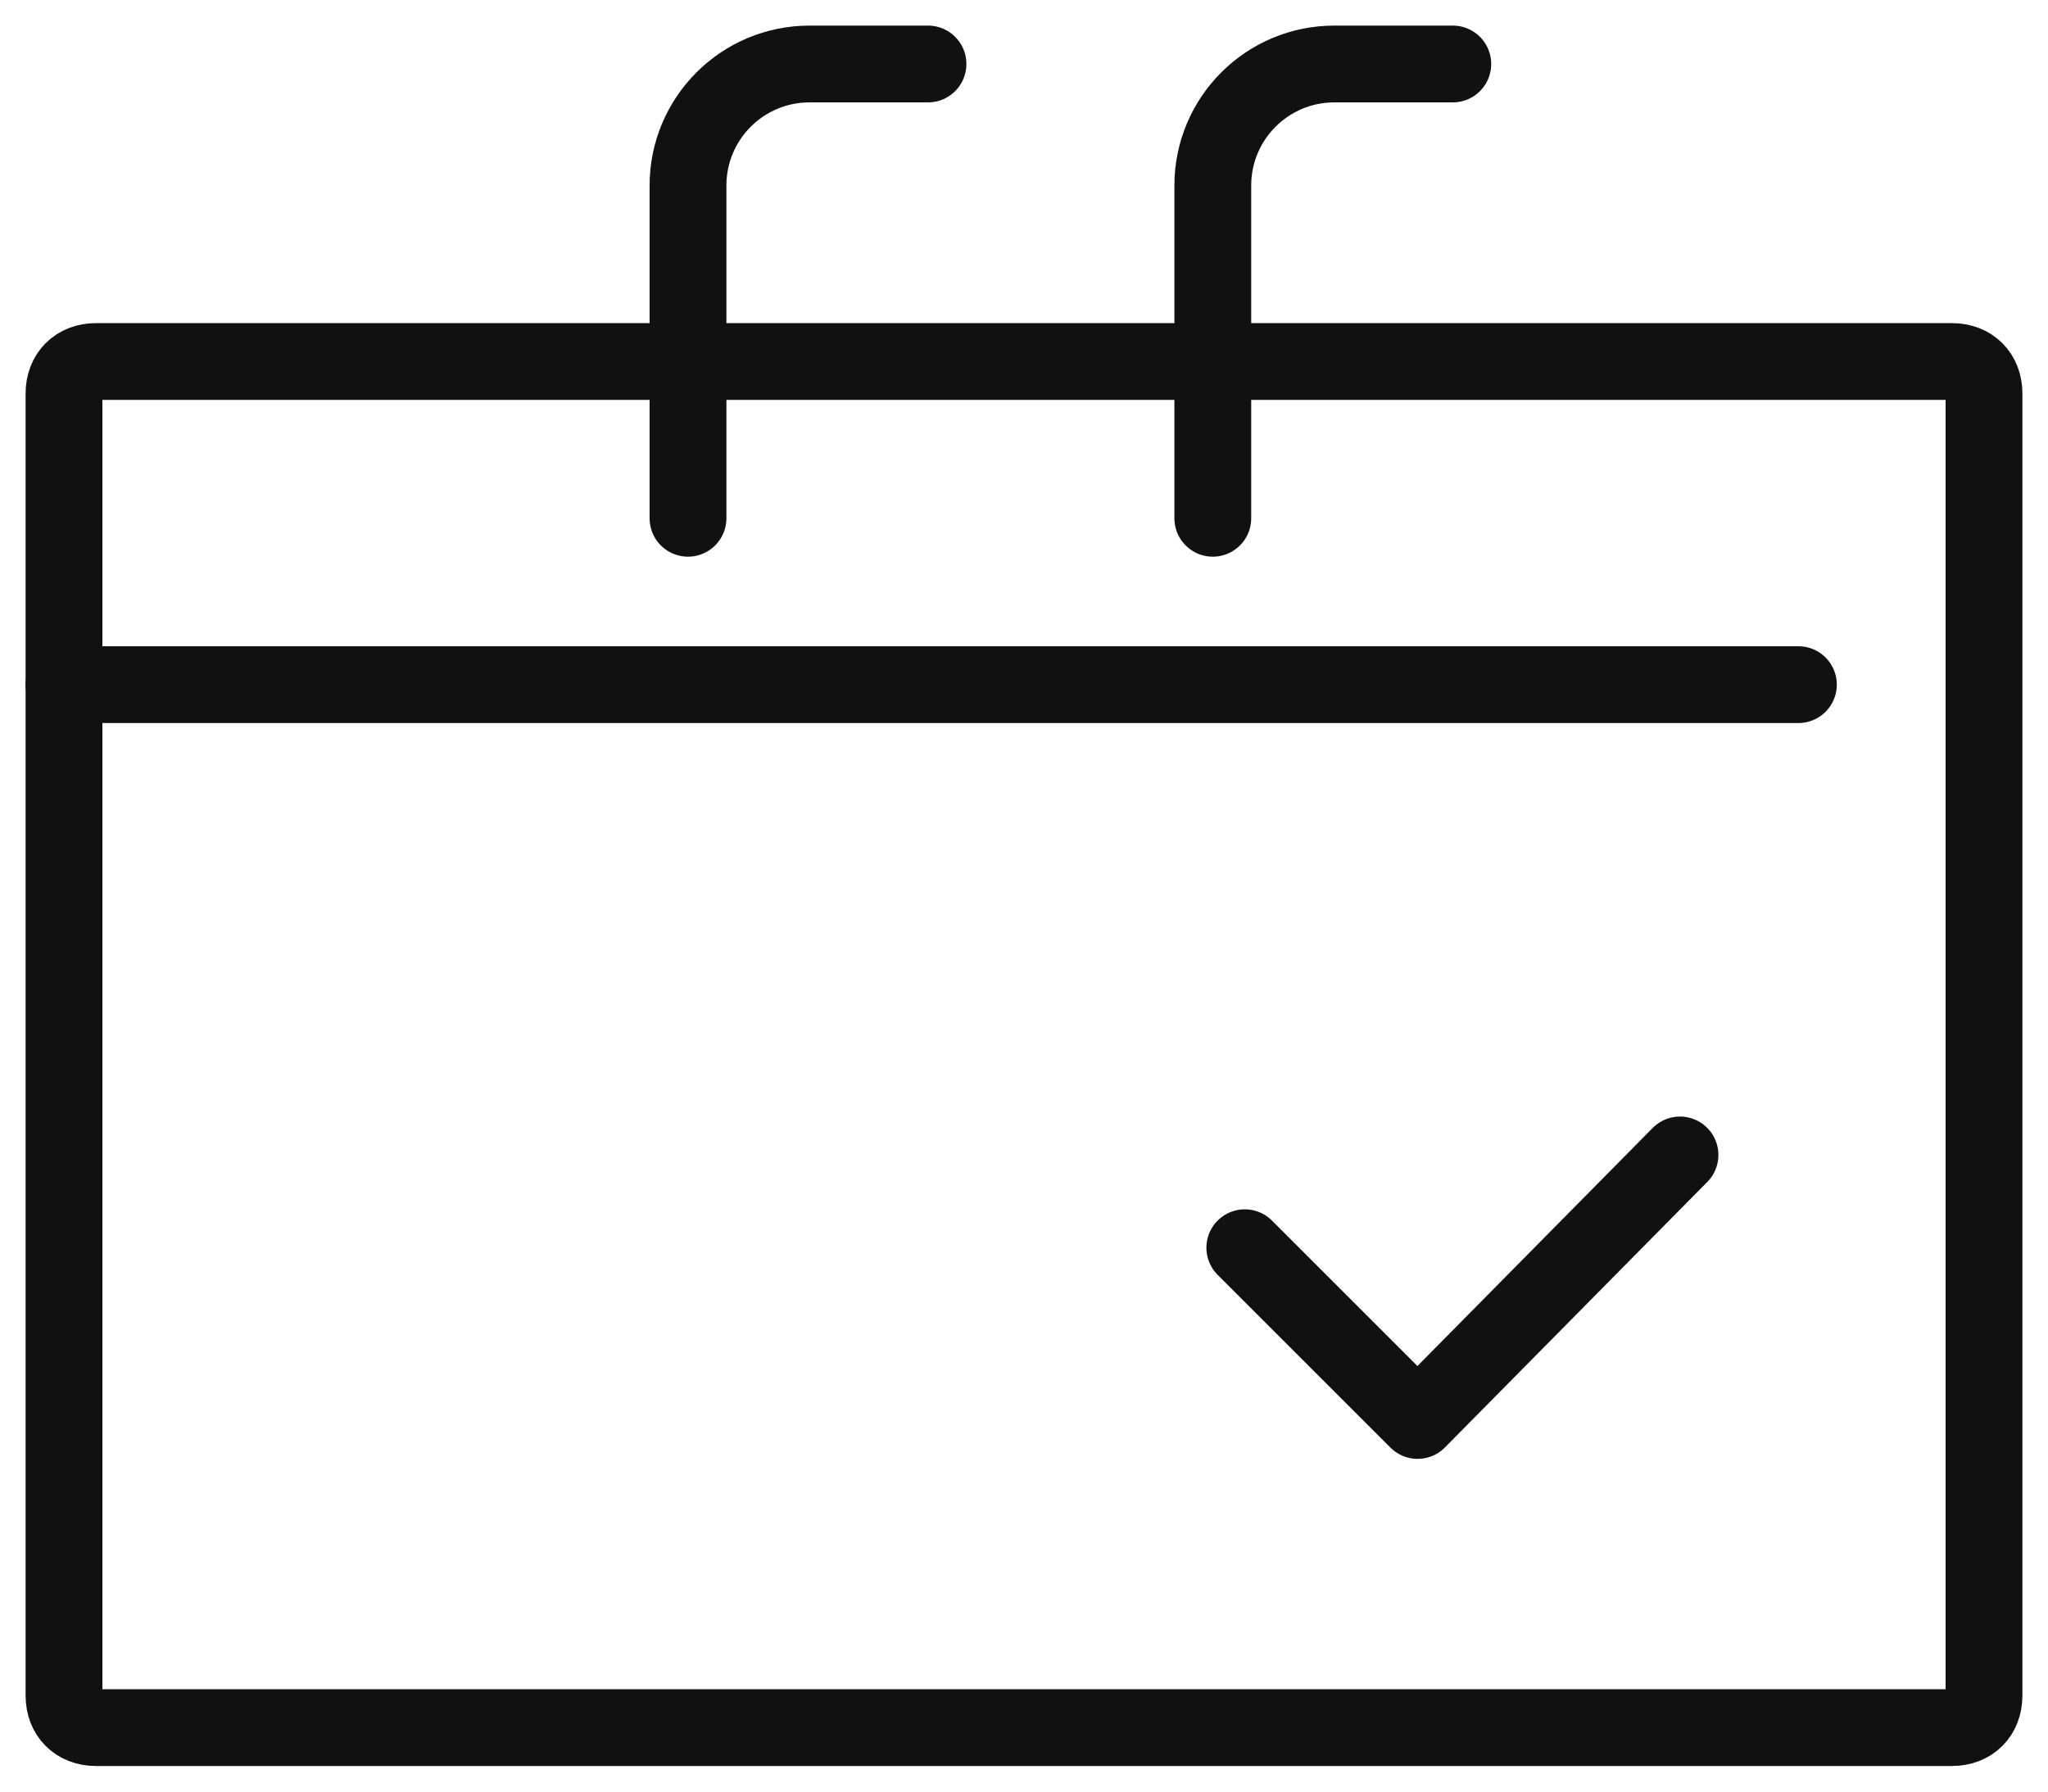 <svg xmlns="http://www.w3.org/2000/svg" width="64" height="56" version="1.2"><style>.s0{fill:none;stroke:#111;stroke-linecap:round;stroke-linejoin:round;stroke-width:2.4}</style><path d="M61 54H3c-.6 0-1-.4-1-1V12.3c0-.6.4-1 1-1h58c.6 0 1 .4 1 1V53c0 .6-.4 1-1 1z" class="s0"/><path d="M21.5 16.2V5.8c0-2.1 1.7-3.8 3.8-3.8H29M37.9 16.2V5.8c0-2.1 1.7-3.8 3.8-3.8h3.7M2 21.4h54.2M38.9 39l5.4 5.4 8.2-8.3" class="s0"/></svg>